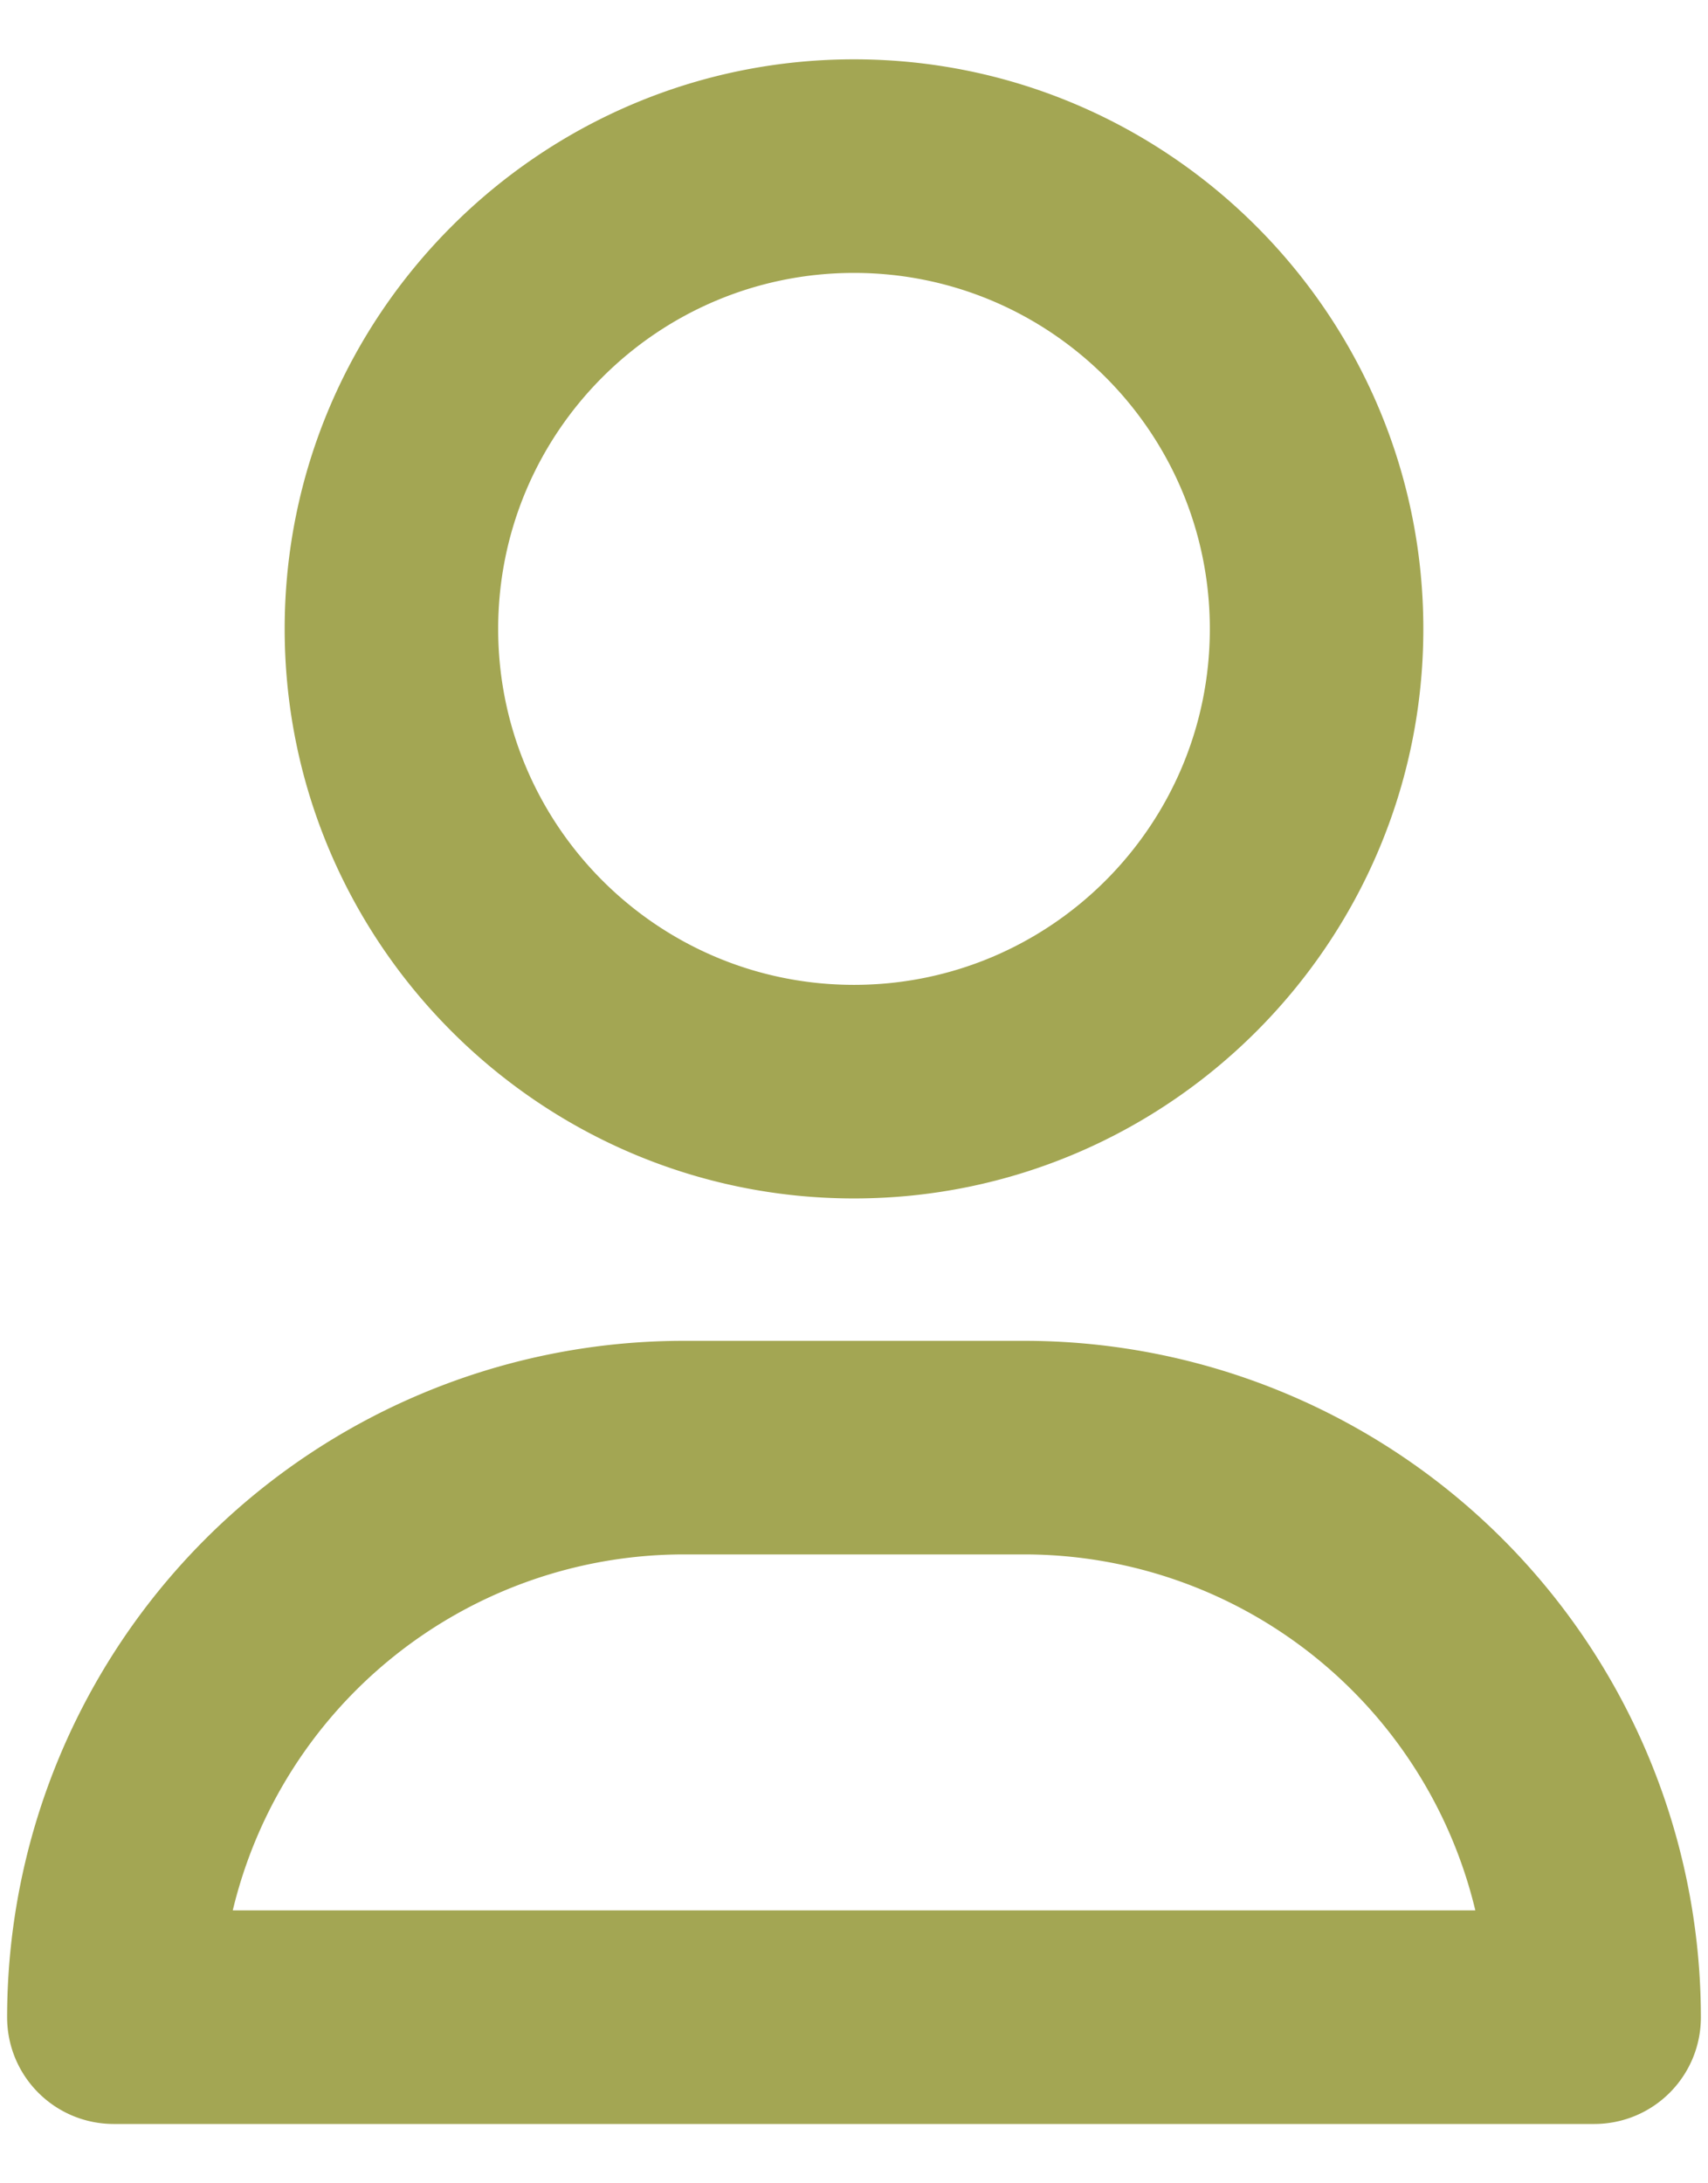 <svg width="18" height="23" viewBox="0 0 18 23" xmlns="http://www.w3.org/2000/svg">
    <path d="M2.453 20.125a4.89 4.89 0 0 1 4.747-3.75h3.6a4.89 4.89 0 0 1 4.748 3.75H2.453zm8.347-6H7.2A7.131 7.131 0 0 0 .075 21.25c0 .623.503 1.125 1.125 1.125h15.6c.623 0 1.125-.502 1.125-1.125a7.131 7.131 0 0 0-7.125-7.125zm-5.55-7.5c0-2.07 1.68-3.75 3.75-3.75 2.07 0 3.75 1.68 3.75 3.75 0 2.07-1.68 3.75-3.75 3.75-2.07 0-3.75-1.68-3.75-3.75zm9.75 0c0-3.308-2.692-6-6-6-3.307 0-6 2.692-6 6s2.693 6 6 6c3.308 0 6-2.692 6-6z" fill="#A3A653" fill-rule="evenodd"/>
</svg>
